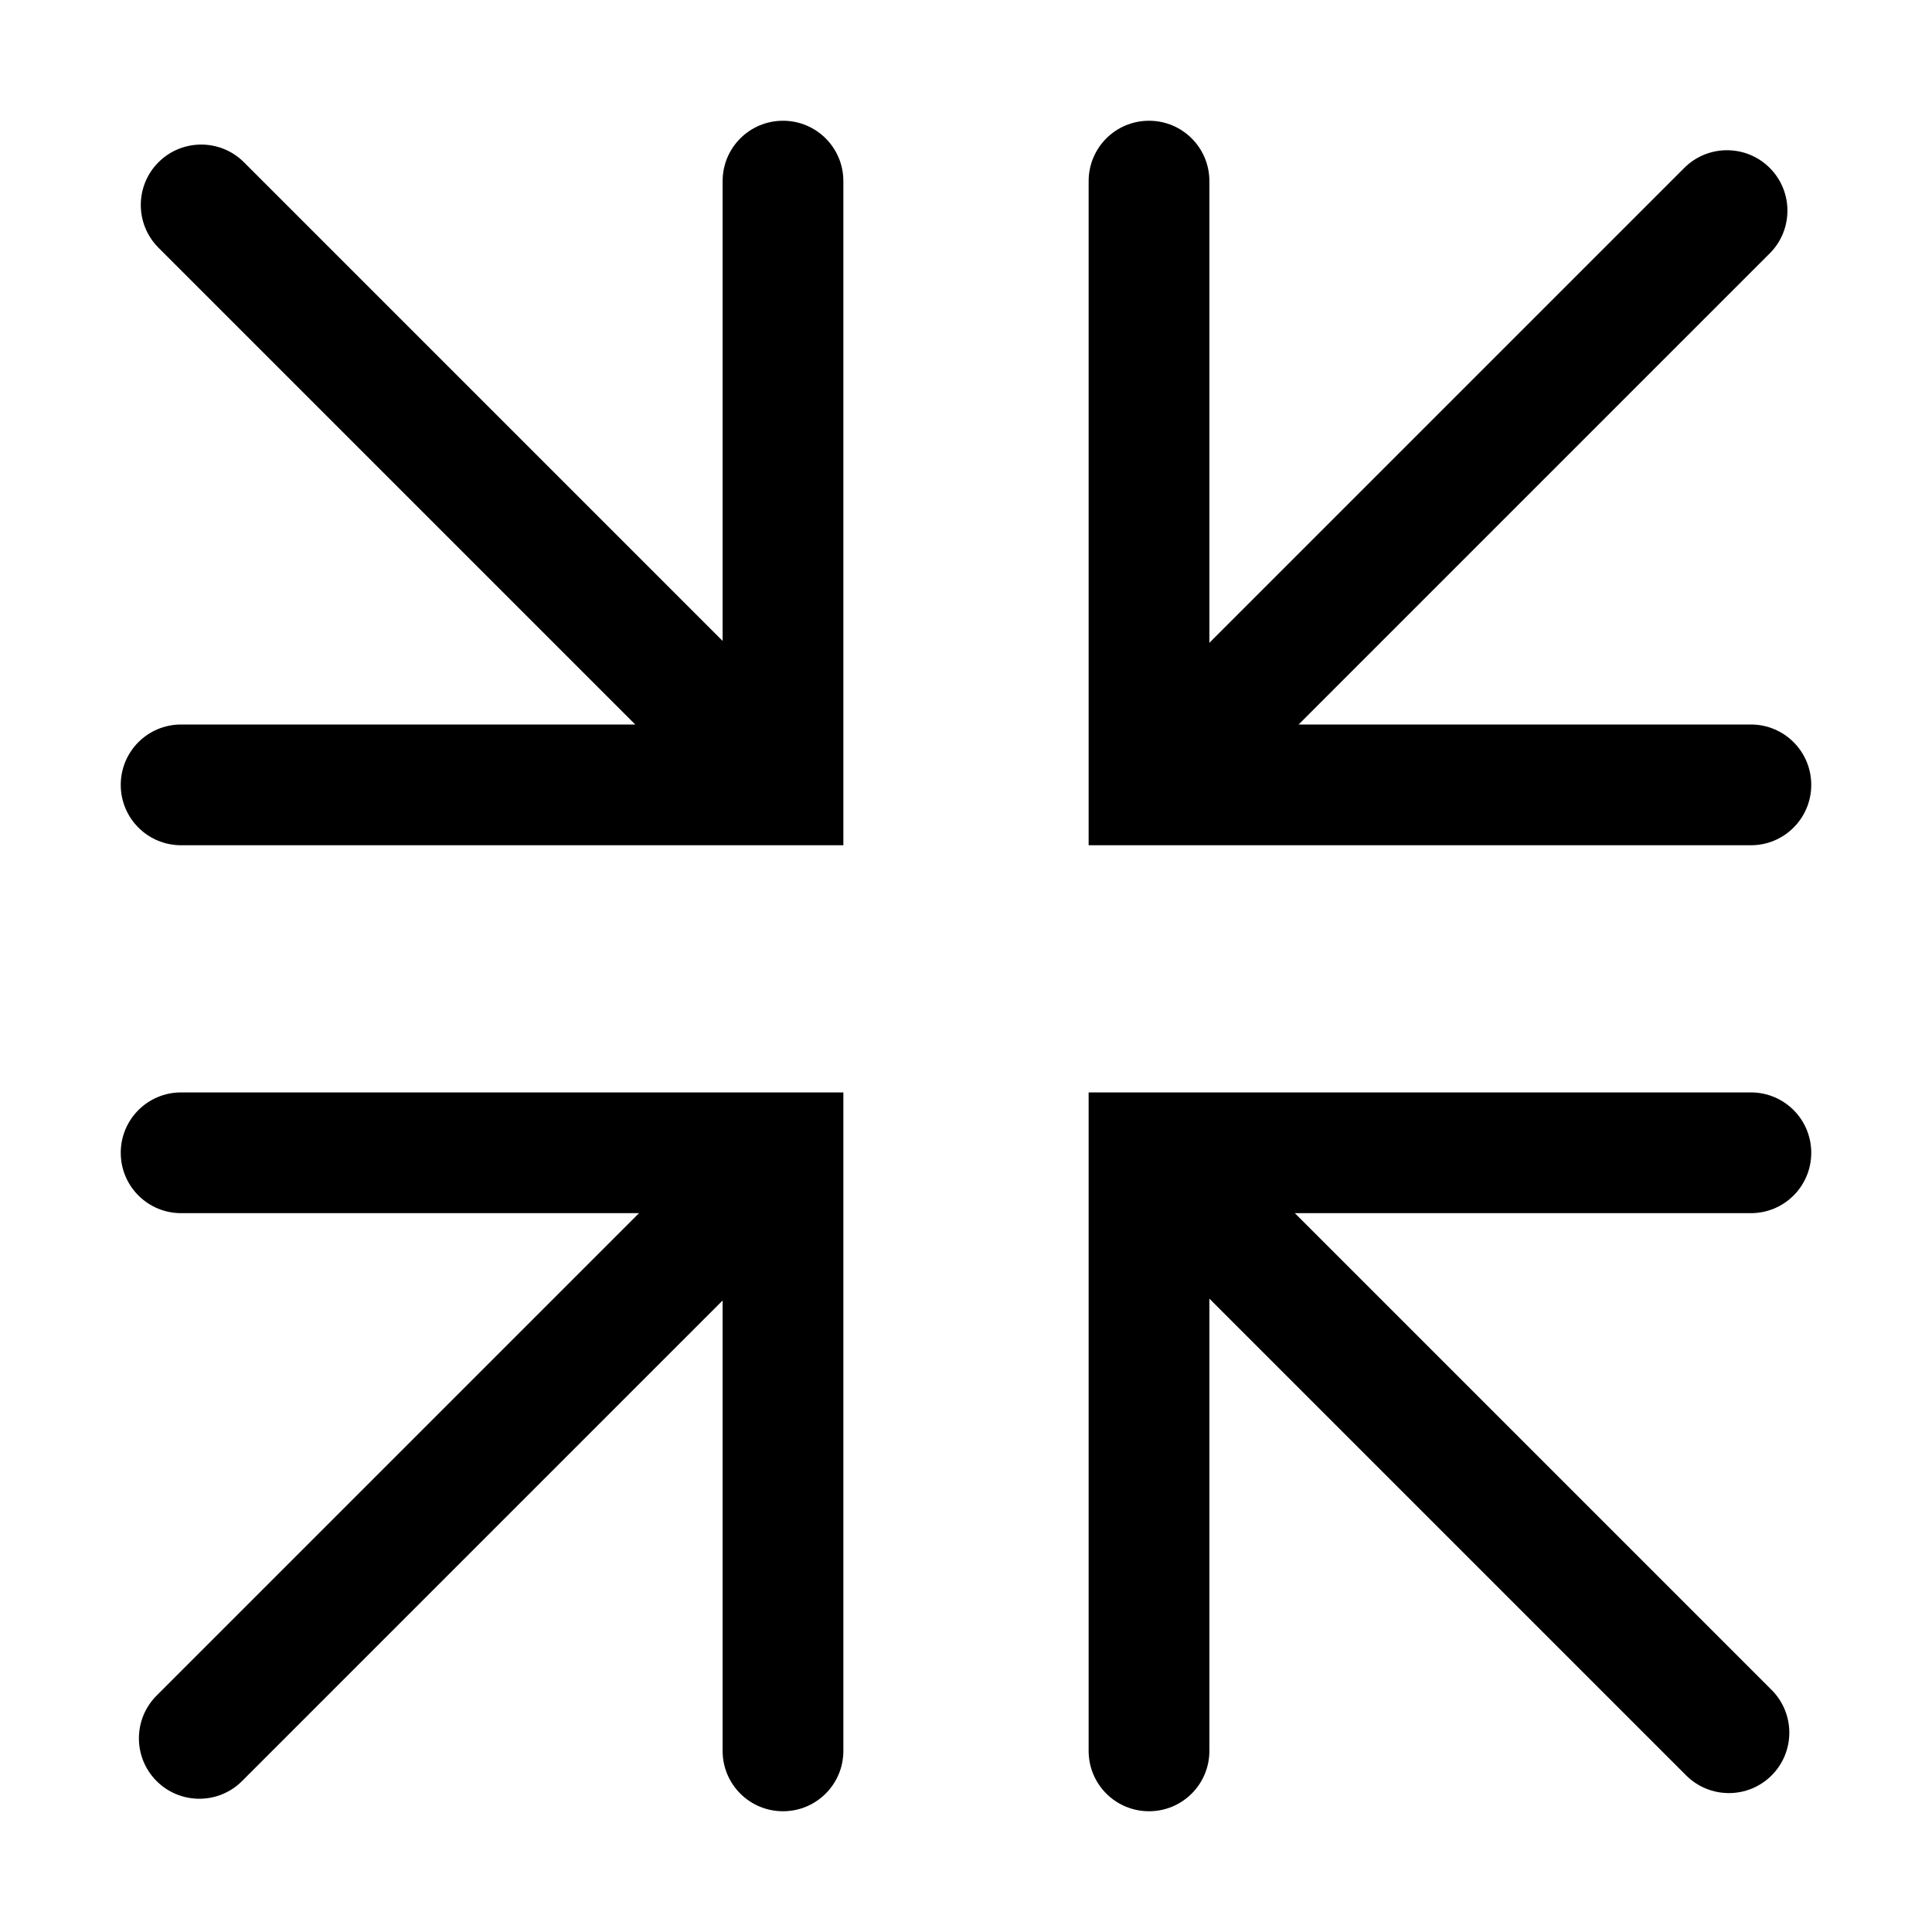 <?xml version="1.0" standalone="no"?><!DOCTYPE svg PUBLIC "-//W3C//DTD SVG 1.1//EN" "http://www.w3.org/Graphics/SVG/1.1/DTD/svg11.dtd"><svg t="1603955672317" class="icon" viewBox="0 0 1024 1024" version="1.1" xmlns="http://www.w3.org/2000/svg" p-id="13981" xmlns:xlink="http://www.w3.org/1999/xlink" width="200" height="200"><defs><style type="text/css"></style></defs><path d="M939 895.7L686.3 643H928c17.7 0 32-14.3 32-32s-14.3-32-32-32H577v349c0 17.7 14.3 32 32 32s32-14.3 32-32V688.3L893.7 941c12.5 12.5 32.8 12.5 45.3 0s12.5-32.8 0-45.3zM383 96v243.7L129.3 86C116.8 73.5 96.5 73.5 84 86s-12.5 32.8 0 45.3L336.7 384H96c-17.7 0-32 14.3-32 32s14.3 32 32 32h351V96c0-17.7-14.3-32-32-32s-32 14.3-32 32zM938 89c-12.5-12.5-32.8-12.5-45.3 0L641 340.7V96c0-17.7-14.3-32-32-32s-32 14.3-32 32v352h351c17.7 0 32-14.3 32-32s-14.3-32-32-32H688.3L938 134.3c12.5-12.5 12.5-32.8 0-45.3zM64 611c0 17.7 14.3 32 32 32h242.7L83 898.7c-12.5 12.5-12.5 32.8 0 45.3s32.8 12.5 45.3 0L383 689.3V928c0 17.7 14.3 32 32 32s32-14.3 32-32V579H96c-17.7 0-32 14.3-32 32z" p-id="13982"></path></svg>